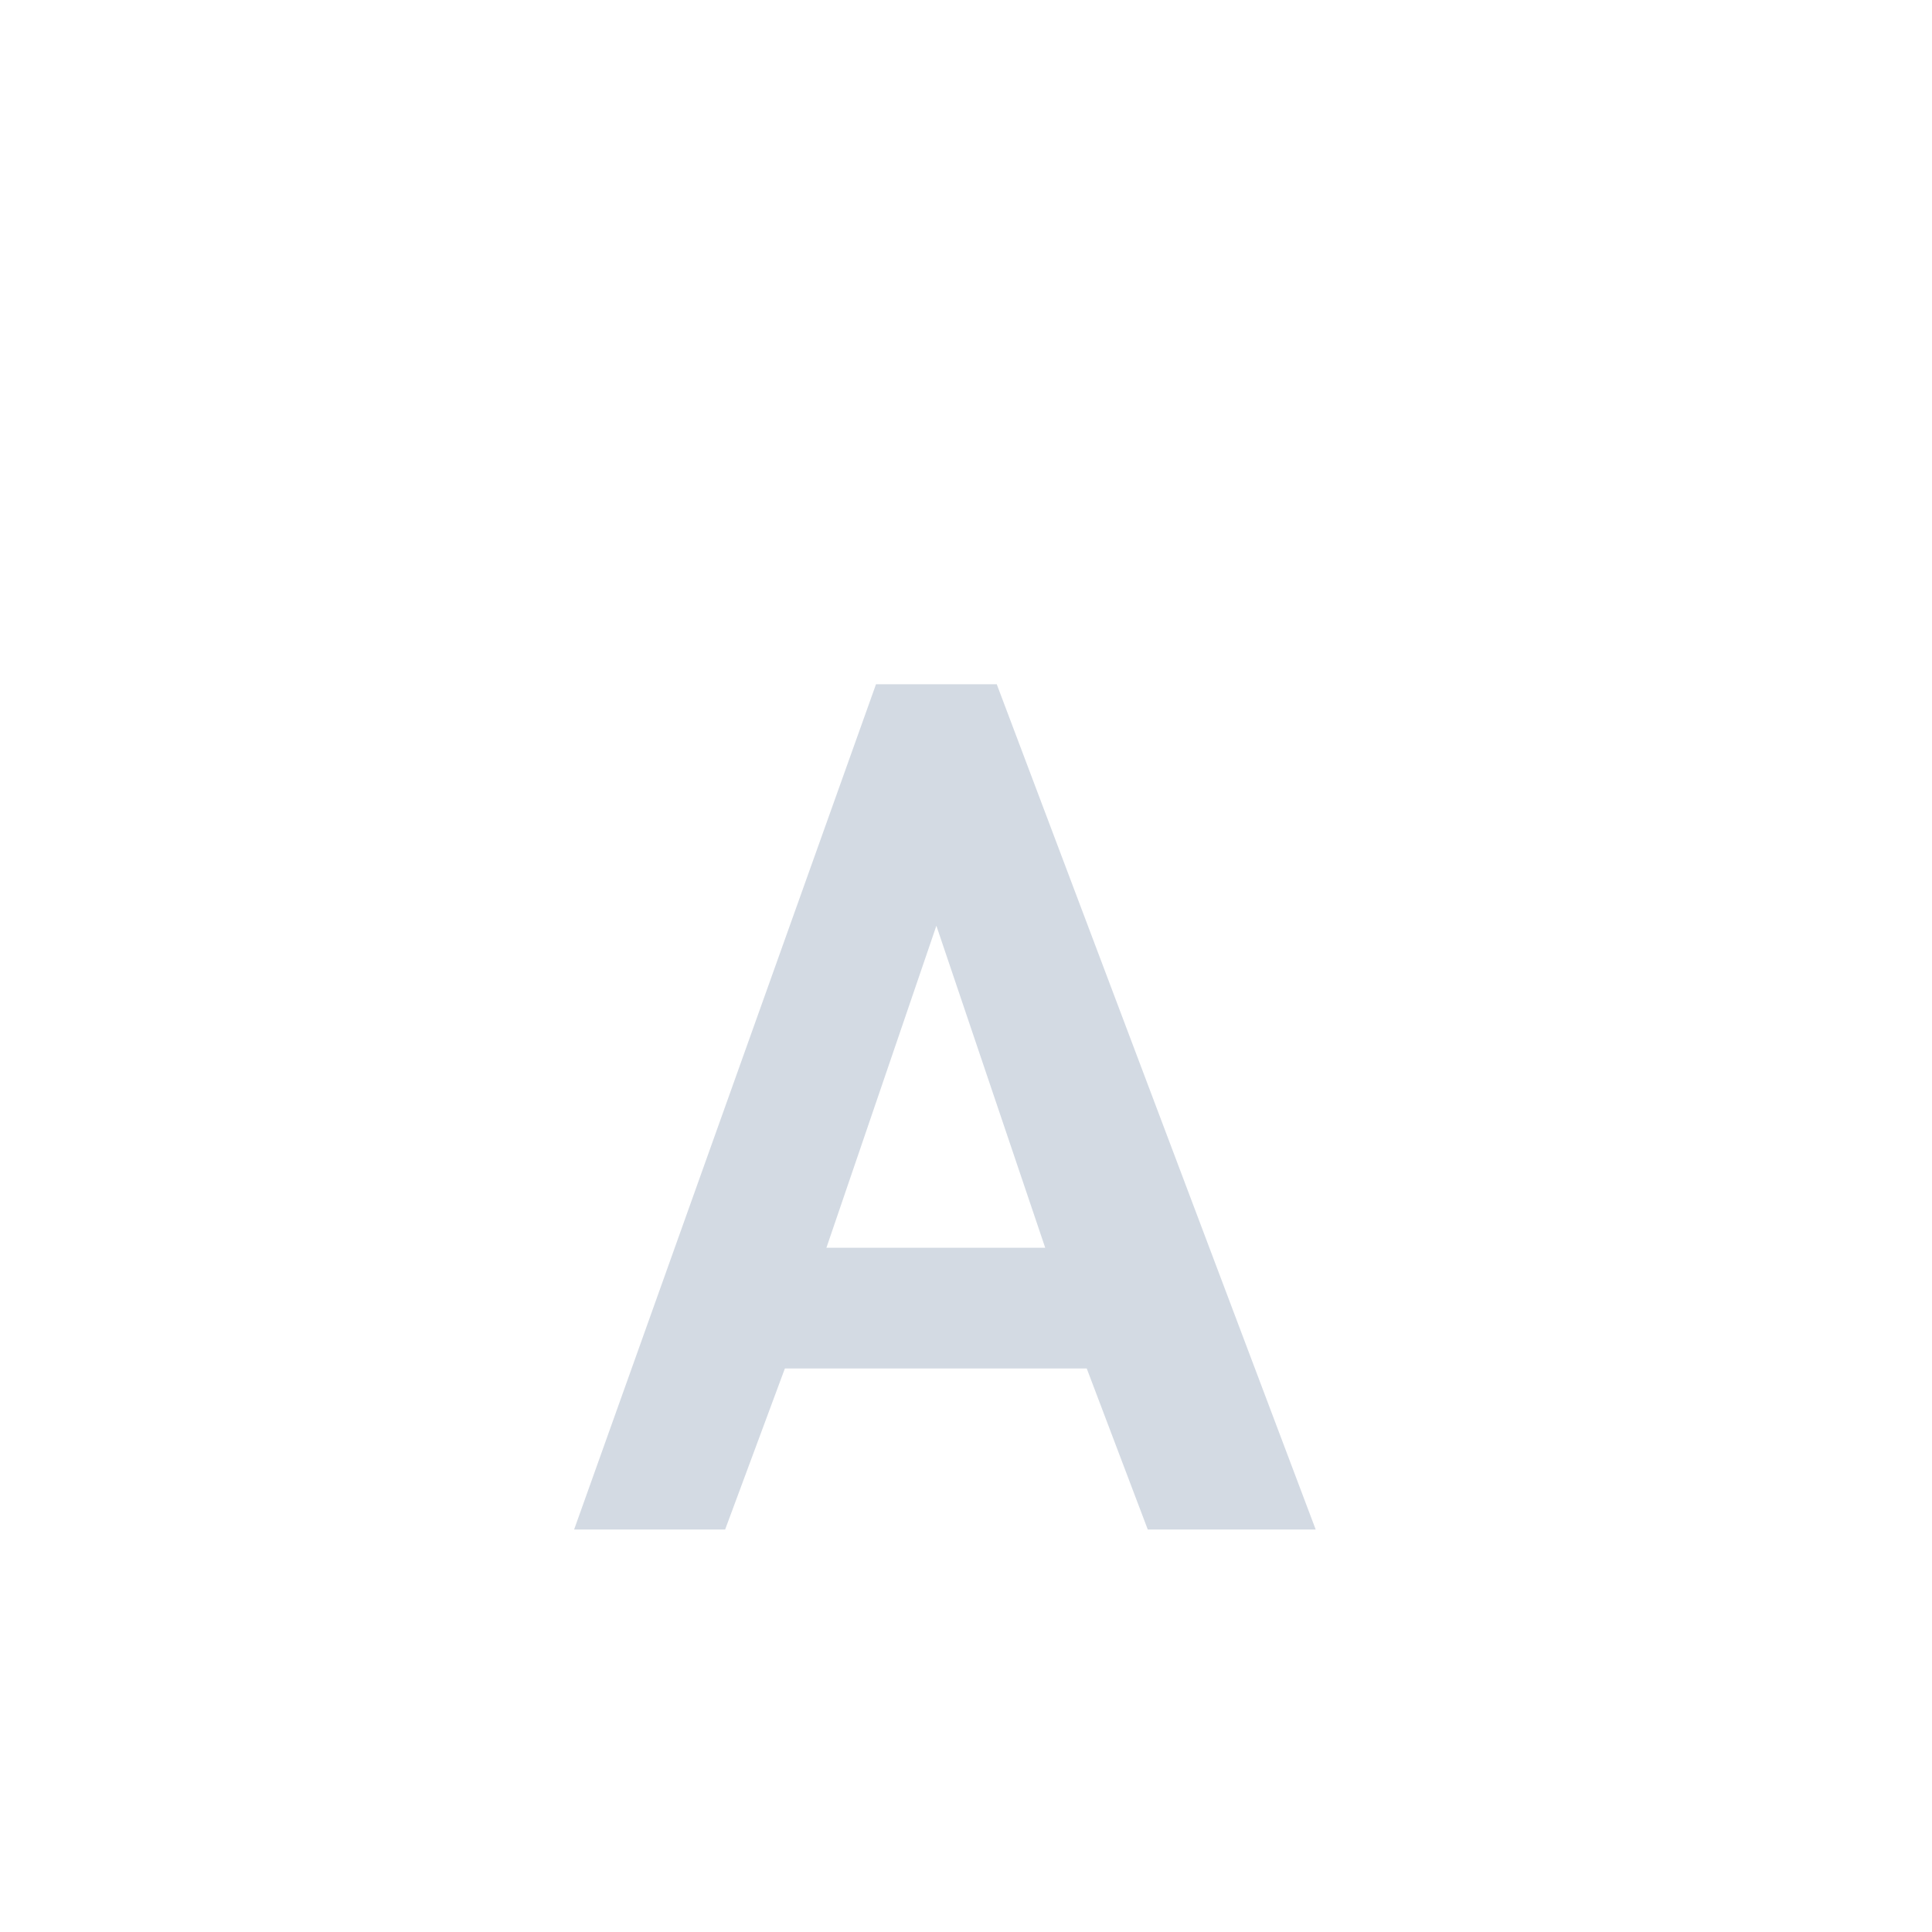<svg xmlns="http://www.w3.org/2000/svg" width="12pt" height="12pt" version="1.1" viewBox="0 0 12 12">
 <g>
  <path style="fill:rgb(82.745%,85.49%,89.02%)" d="M 5.441 4.25 L 3.566 9.5 L 4.504 9.5 L 4.875 8.5 L 6.75 8.5 L 7.129 9.5 L 8.172 9.5 L 6.191 4.25 Z M 5.816 5.75 L 6.492 7.75 L 5.133 7.75 Z M 5.816 5.75"/>
 </g>
</svg>
